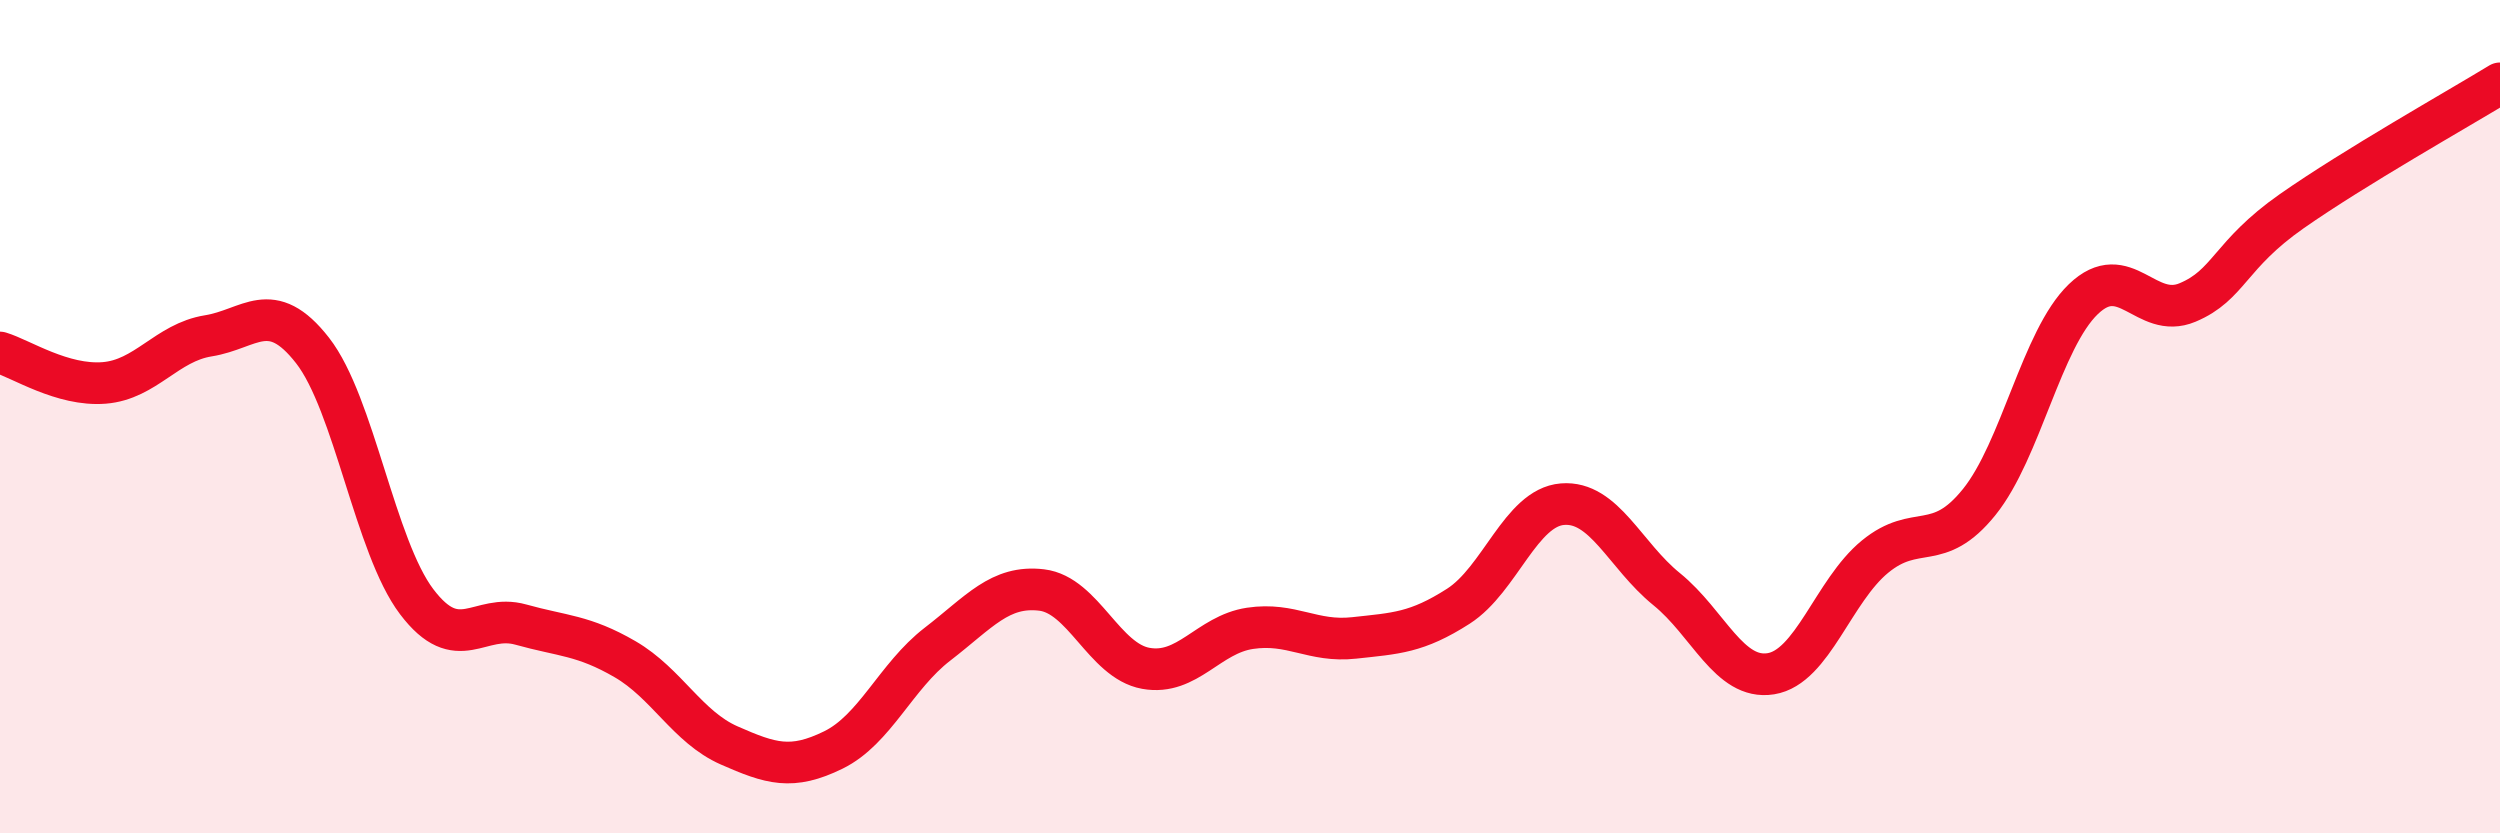 
    <svg width="60" height="20" viewBox="0 0 60 20" xmlns="http://www.w3.org/2000/svg">
      <path
        d="M 0,8.46 C 0.5,8.61 1.5,9.27 2.5,9.19 C 3.5,9.11 4,8.22 5,8.06 C 6,7.9 6.5,7.13 7.5,8.41 C 8.5,9.69 9,13.12 10,14.44 C 11,15.76 11.5,14.71 12.5,14.99 C 13.5,15.27 14,15.24 15,15.82 C 16,16.4 16.5,17.45 17.5,17.89 C 18.5,18.33 19,18.49 20,18 C 21,17.51 21.5,16.23 22.5,15.46 C 23.5,14.69 24,14.04 25,14.16 C 26,14.28 26.5,15.86 27.5,16.04 C 28.5,16.22 29,15.23 30,15.08 C 31,14.93 31.5,15.42 32.5,15.31 C 33.5,15.2 34,15.19 35,14.55 C 36,13.91 36.5,12.18 37.5,12.1 C 38.5,12.02 39,13.33 40,14.14 C 41,14.95 41.5,16.33 42.5,16.17 C 43.5,16.01 44,14.18 45,13.36 C 46,12.54 46.5,13.29 47.5,12.05 C 48.5,10.81 49,8.14 50,7.18 C 51,6.22 51.5,7.68 52.5,7.26 C 53.5,6.84 53.5,6.12 55,5.07 C 56.5,4.02 59,2.61 60,2L60 20L0 20Z"
        fill="#EB0A25"
        opacity="0.1"
        stroke-linecap="round"
        stroke-linejoin="round"
      />
      <path
        d="M 0,8.46 C 0.5,8.61 1.5,9.27 2.5,9.19 C 3.5,9.11 4,8.22 5,8.06 C 6,7.9 6.5,7.13 7.5,8.41 C 8.5,9.69 9,13.12 10,14.44 C 11,15.76 11.5,14.71 12.5,14.99 C 13.5,15.27 14,15.24 15,15.82 C 16,16.4 16.5,17.45 17.5,17.89 C 18.5,18.33 19,18.49 20,18 C 21,17.51 21.5,16.23 22.5,15.46 C 23.5,14.69 24,14.04 25,14.16 C 26,14.28 26.5,15.86 27.5,16.04 C 28.5,16.22 29,15.23 30,15.08 C 31,14.93 31.5,15.42 32.5,15.31 C 33.5,15.2 34,15.19 35,14.55 C 36,13.91 36.5,12.18 37.5,12.1 C 38.5,12.02 39,13.33 40,14.14 C 41,14.95 41.5,16.33 42.5,16.17 C 43.5,16.01 44,14.18 45,13.36 C 46,12.54 46.5,13.29 47.5,12.05 C 48.5,10.81 49,8.14 50,7.18 C 51,6.22 51.5,7.68 52.5,7.26 C 53.5,6.84 53.5,6.12 55,5.07 C 56.5,4.02 59,2.61 60,2"
        stroke="#EB0A25"
        stroke-width="1"
        fill="none"
        stroke-linecap="round"
        stroke-linejoin="round"
      />
    </svg>
  